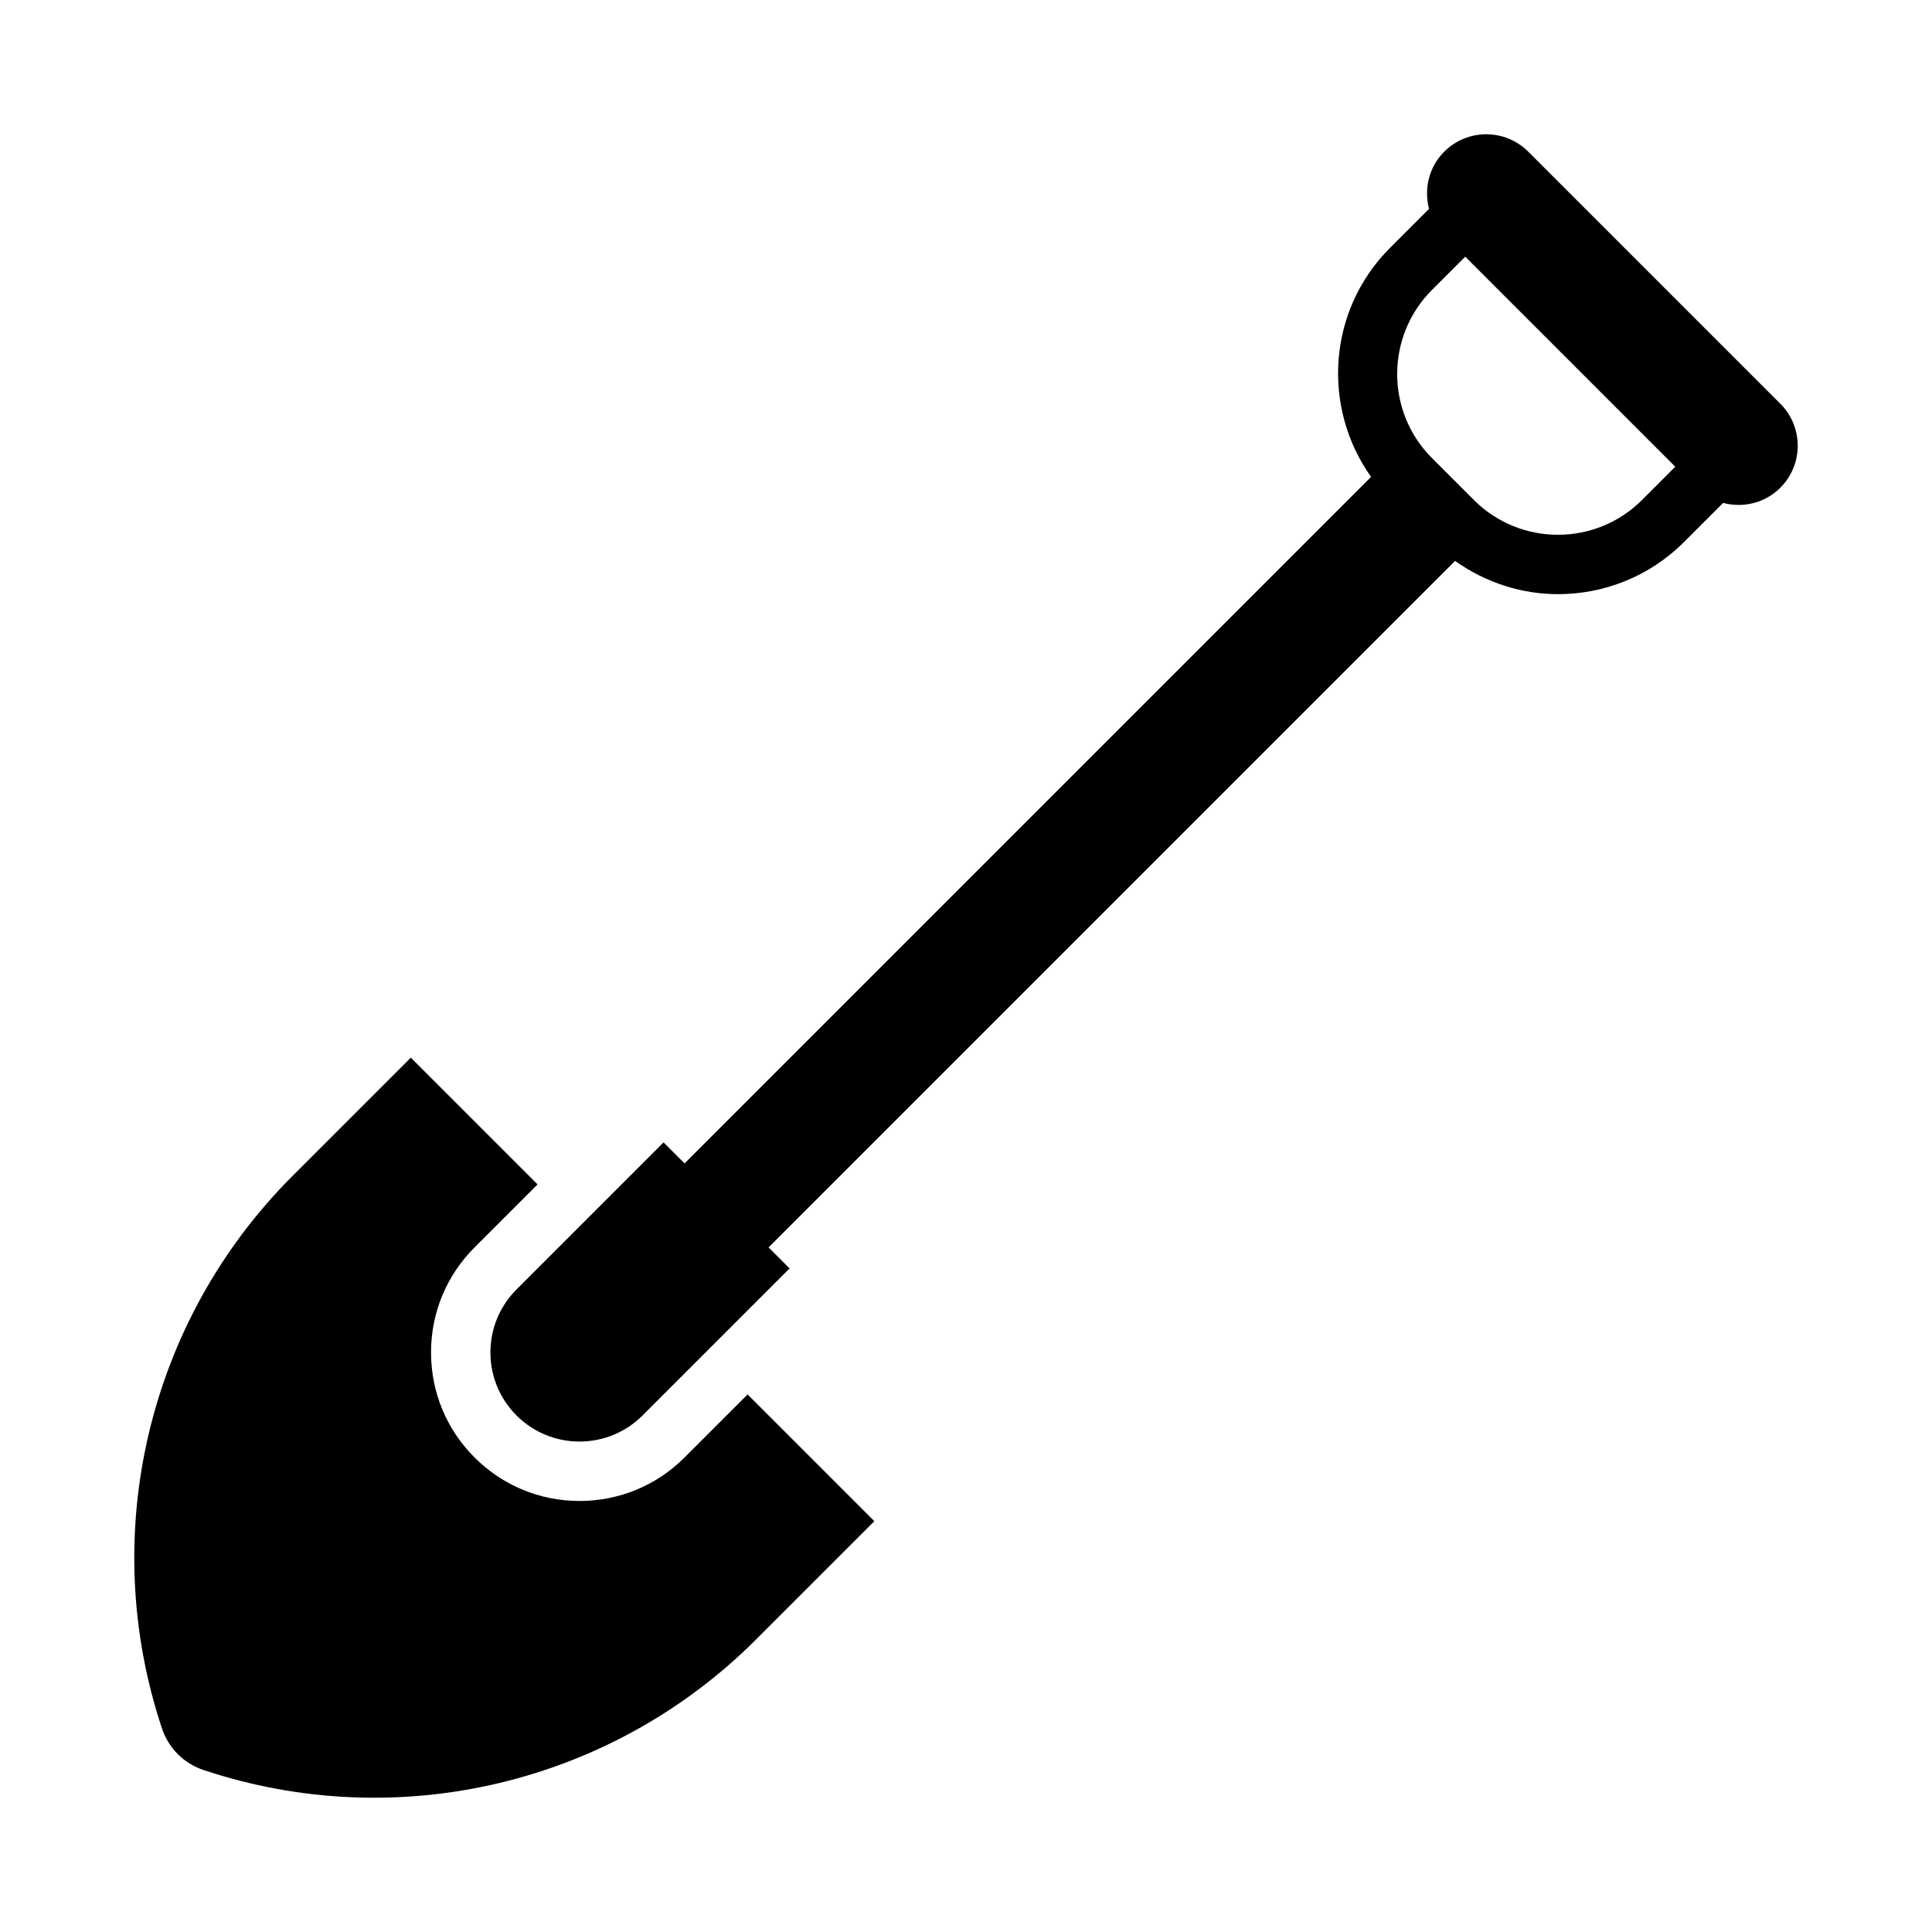 <?xml version="1.0" encoding="UTF-8"?>
<!-- Uploaded to: SVG Repo, www.svgrepo.com, Generator: SVG Repo Mixer Tools -->
<svg fill="#000000" width="800px" height="800px" version="1.1" viewBox="144 144 512 512" xmlns="http://www.w3.org/2000/svg">
 <g>
  <path d="m325.42 530.24c-7.434 7.438-17.32 11.531-27.832 11.531-10.512 0-20.398-4.098-27.832-11.531-7.43-7.43-11.527-17.316-11.527-27.828 0-10.512 4.094-20.398 11.531-27.832l16.699-16.699-33.59-33.59-31.371 31.371c-38.32 38.32-51.703 95.004-34.566 146.42 1.73 5.188 5.801 9.258 10.988 10.988 51.414 17.137 108.1 3.758 146.42-34.566l31.371-31.371-33.59-33.59z"/>
  <path d="m615.8 250.99-66.797-66.797c-6.148-6.148-16.117-6.148-22.266 0-4.109 4.109-5.406 9.914-4.023 15.156l-10.371 10.371c-16.512 16.512-18.094 42.234-5 60.664l-181.93 181.93-5.566-5.566-38.965 38.965c-9.223 9.223-9.223 24.176 0 33.398 9.223 9.223 24.176 9.223 33.398 0l38.965-38.965-5.566-5.566 181.93-181.93c8.152 5.793 17.68 8.809 27.27 8.809 12.098 0 24.191-4.602 33.398-13.812l10.371-10.371c5.242 1.387 11.047 0.09 15.156-4.023 6.148-6.148 6.148-16.117 0-22.266zm-81.188 25.527-11.137-11.137c-12.277-12.277-12.277-32.254 0-44.531l8.828-8.828 55.664 55.664-8.828 8.828c-12.281 12.281-32.258 12.273-44.531 0z"/>
 </g>
</svg>